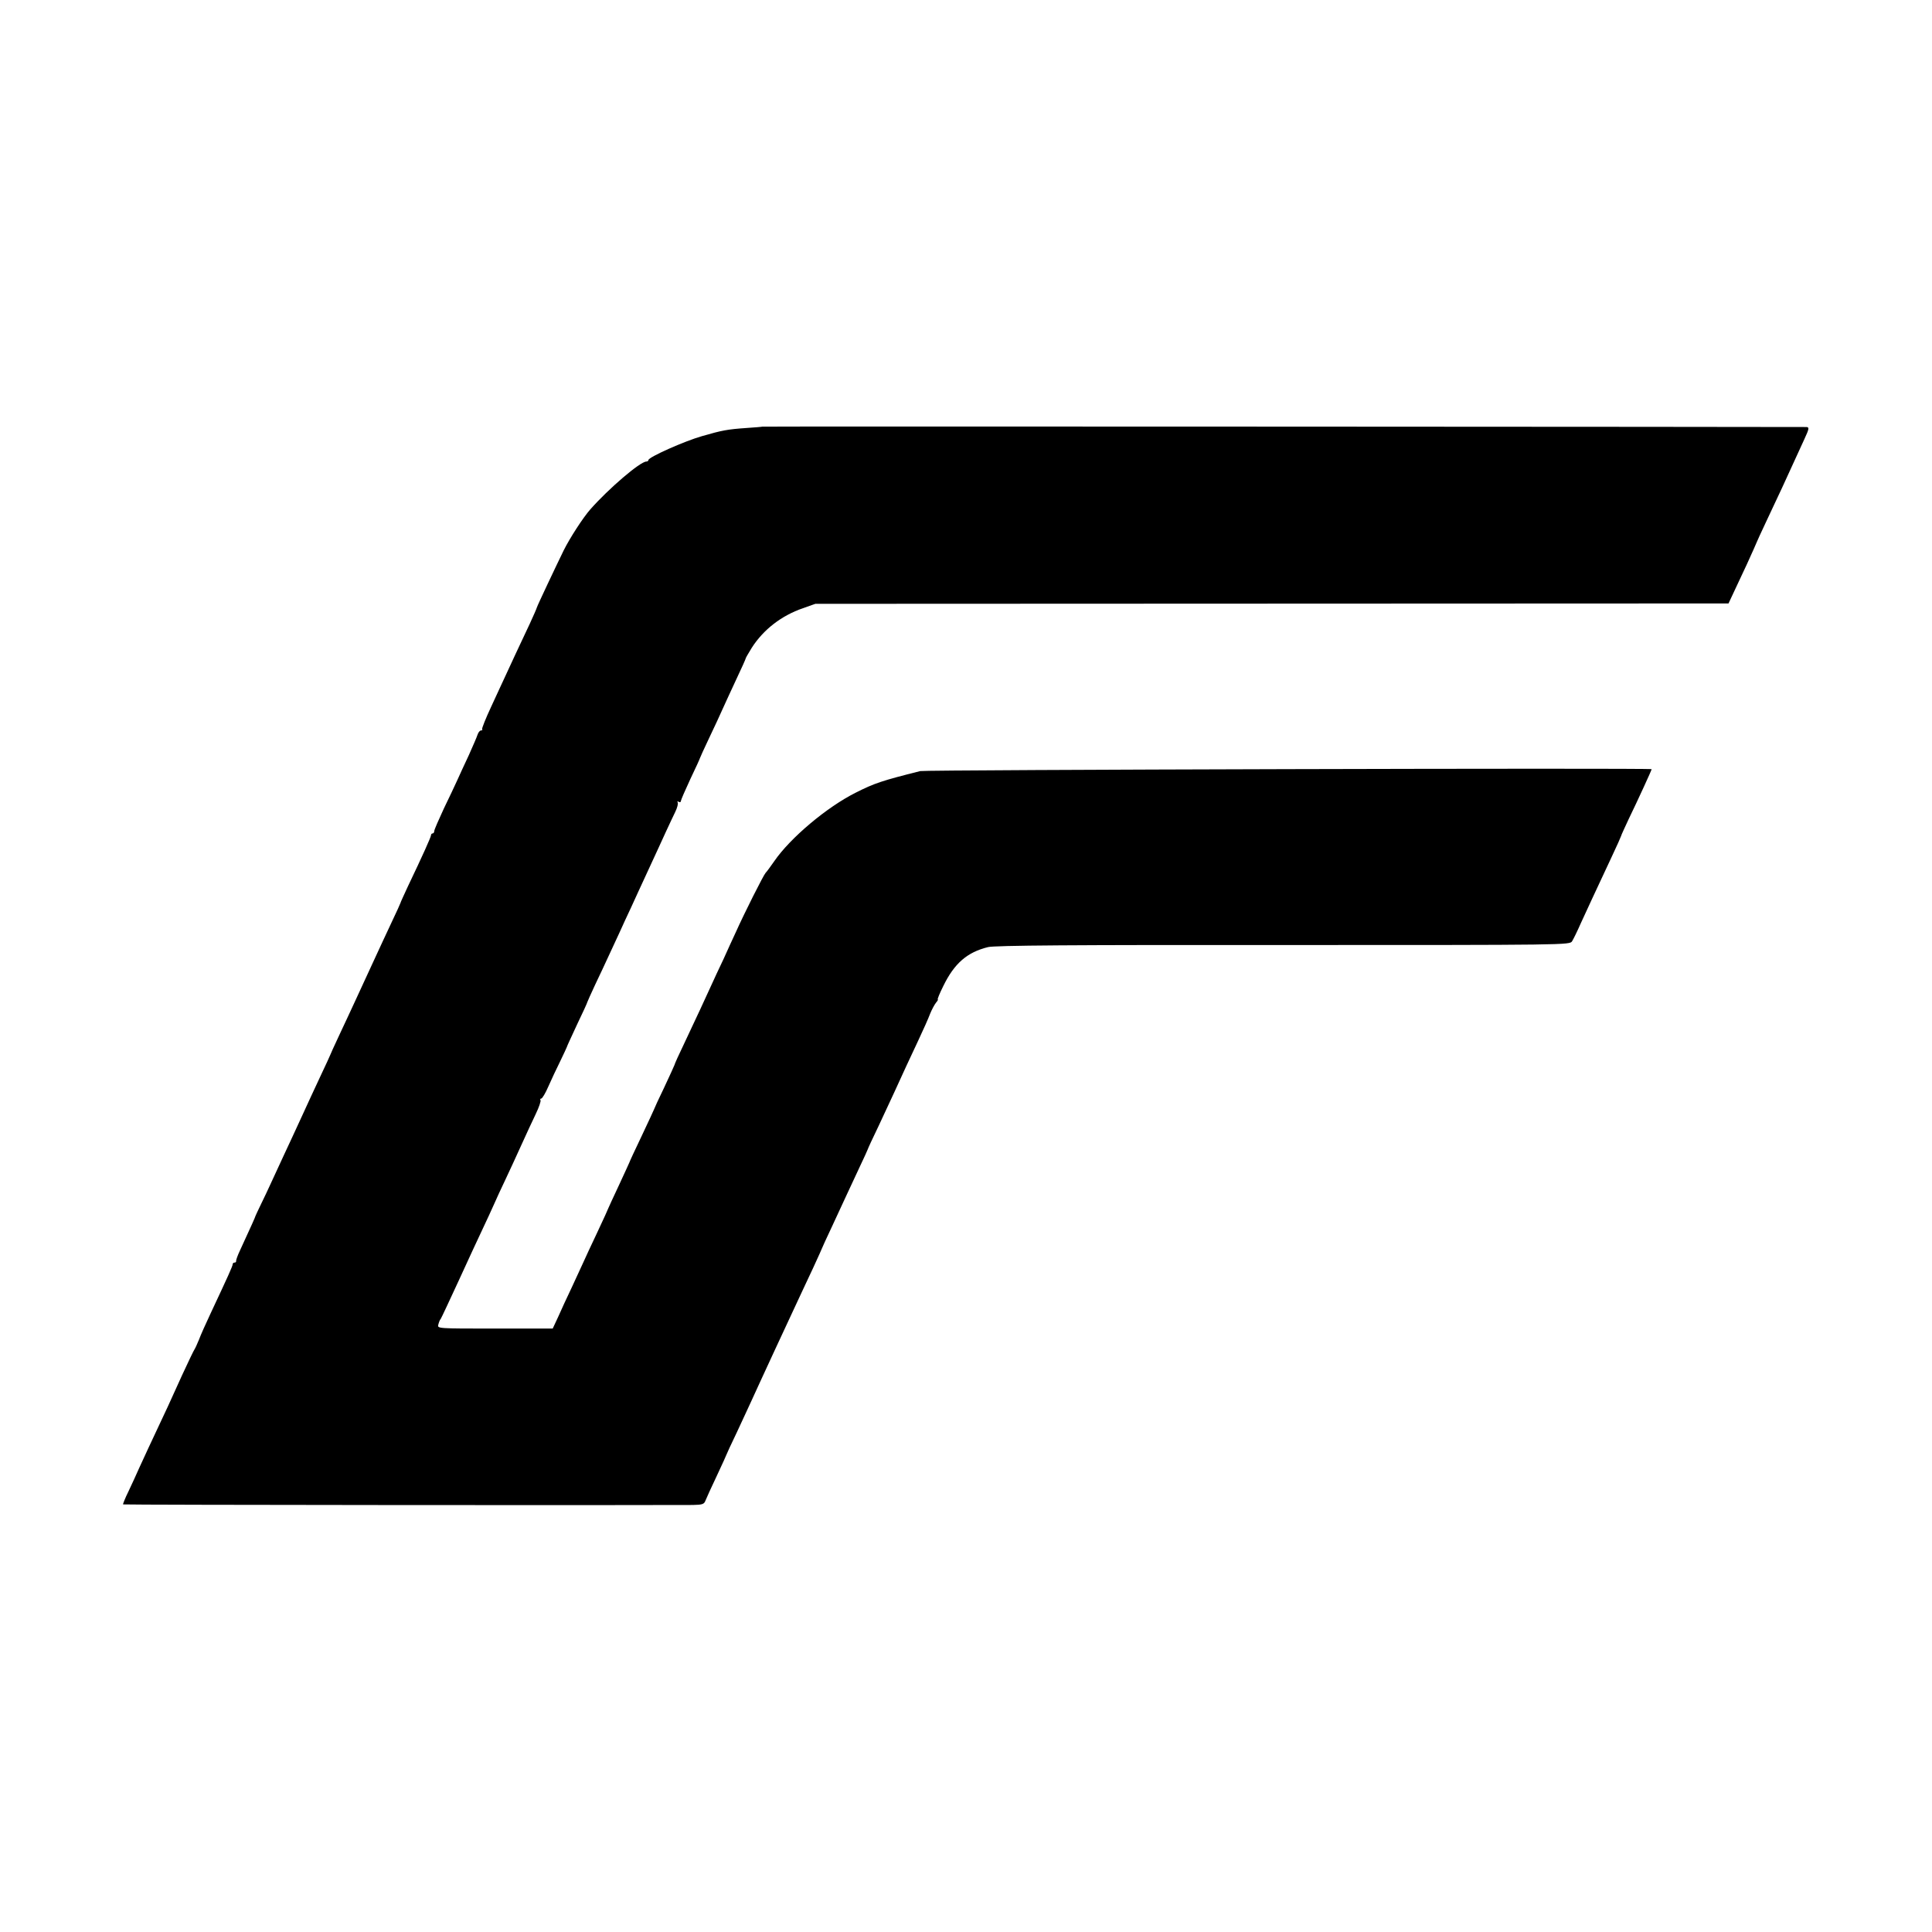 <?xml version="1.0" standalone="no"?>
<!DOCTYPE svg PUBLIC "-//W3C//DTD SVG 20010904//EN"
 "http://www.w3.org/TR/2001/REC-SVG-20010904/DTD/svg10.dtd">
<svg version="1.0" xmlns="http://www.w3.org/2000/svg"
 width="1013pt" height="1013pt" viewBox="0 0 1013 1013"
 preserveAspectRatio="xMidYMid meet">
<g transform="translate(0,1013) scale(0.1,-0.1)"
fill="#000000" stroke="none">
<path d="M3997 7893 c-1 -1 -38 -4 -82 -7 -100 -7 -128 -12 -235 -43 -91 -26
-280 -110 -280 -125 0 -4 -5 -8 -11 -8 -32 0 -197 -141 -294 -251 -37 -42
-106 -148 -139 -214 -42 -86 -138 -289 -141 -300 -1 -5 -18 -44 -37 -85 -44
-93 -115 -245 -133 -285 -8 -16 -38 -83 -68 -147 -30 -64 -52 -119 -49 -122 3
-3 0 -6 -6 -6 -6 0 -14 -10 -18 -22 -4 -13 -25 -61 -46 -108 -22 -47 -49 -105
-60 -130 -11 -25 -43 -92 -71 -150 -27 -58 -50 -111 -50 -117 0 -7 -4 -13 -9
-13 -4 0 -8 -4 -8 -9 0 -9 -43 -105 -121 -268 -21 -46 -39 -84 -39 -87 0 -2
-22 -50 -49 -107 -27 -57 -60 -129 -74 -159 -14 -30 -41 -89 -60 -130 -19 -41
-46 -100 -60 -130 -14 -30 -48 -104 -76 -163 -28 -60 -51 -110 -51 -112 0 -1
-22 -49 -49 -106 -27 -57 -71 -153 -99 -214 -28 -60 -70 -153 -95 -205 -24
-52 -54 -117 -67 -145 -12 -27 -36 -77 -52 -110 -16 -33 -29 -61 -29 -62 0 -3
-20 -48 -80 -178 -13 -27 -22 -53 -21 -57 1 -5 -3 -8 -8 -8 -6 0 -10 -4 -10
-9 0 -9 -23 -60 -115 -256 -26 -55 -54 -118 -62 -140 -9 -22 -19 -44 -23 -50
-4 -5 -33 -66 -65 -135 -31 -69 -65 -143 -75 -165 -90 -191 -130 -278 -151
-324 -13 -30 -38 -84 -55 -120 -18 -36 -30 -68 -29 -69 3 -3 2715 -5 2988 -3
50 1 59 4 66 23 5 13 32 72 60 131 28 60 51 110 51 112 0 1 24 54 54 116 29
63 64 137 76 164 12 28 68 147 122 265 55 118 113 242 128 275 15 33 49 104
74 158 25 55 46 100 46 102 0 1 23 52 51 111 28 60 62 134 76 164 14 30 45 97
69 148 24 51 44 94 44 96 0 2 26 59 59 127 32 68 68 147 81 174 43 95 78 170
125 270 26 55 54 118 62 140 9 22 23 48 31 58 8 9 12 17 9 17 -3 0 10 32 29
70 58 119 125 177 234 204 33 9 452 12 1548 11 1493 0 1503 0 1515 20 7 11 28
54 46 95 35 76 68 148 160 344 28 59 51 111 51 113 0 3 18 42 39 87 49 101
121 258 121 263 0 7 -3805 -3 -3835 -10 -199 -50 -239 -63 -338 -113 -152 -76
-344 -238 -427 -359 -19 -27 -39 -55 -46 -62 -11 -12 -110 -208 -157 -313 -14
-30 -43 -93 -64 -140 -22 -47 -51 -107 -63 -135 -29 -64 -79 -172 -142 -305
-28 -58 -51 -109 -52 -115 -2 -5 -26 -59 -54 -118 -29 -60 -52 -110 -52 -112
0 -1 -29 -64 -65 -140 -36 -75 -65 -138 -65 -140 0 -1 -25 -55 -55 -120 -30
-64 -55 -118 -55 -119 0 -2 -26 -59 -58 -127 -32 -68 -66 -140 -74 -159 -9
-19 -36 -78 -60 -130 -25 -52 -57 -122 -72 -156 l-28 -60 -302 0 c-301 0 -303
0 -298 20 3 12 8 26 13 31 4 6 46 96 94 200 48 105 104 226 125 270 21 44 48
103 60 130 12 28 39 86 60 130 21 44 58 125 83 180 25 55 59 129 76 164 17 35
28 68 25 72 -3 5 -1 9 4 9 5 0 22 28 37 63 15 34 43 94 62 132 19 39 34 72 35
75 0 3 25 56 54 119 30 62 54 115 54 118 0 2 19 43 41 91 23 48 54 114 69 147
15 33 41 89 58 125 16 36 43 94 60 130 16 36 58 126 92 200 34 74 76 164 92
200 17 36 38 82 49 104 10 21 16 43 12 49 -3 6 -1 7 5 3 7 -4 12 -2 12 4 0 5
23 58 50 116 28 58 50 107 50 109 0 2 22 50 49 107 27 56 59 126 71 153 12 28
45 97 71 154 27 57 49 106 49 109 0 3 15 28 32 56 61 95 155 168 268 207 l65
23 2394 1 2394 1 23 49 c13 28 46 99 74 158 27 60 50 110 50 112 0 1 23 52 51
111 28 60 66 141 84 179 33 71 65 141 116 253 25 54 26 62 11 63 -34 1 -5474
4 -5475 2z"/>
</g>
</svg>
